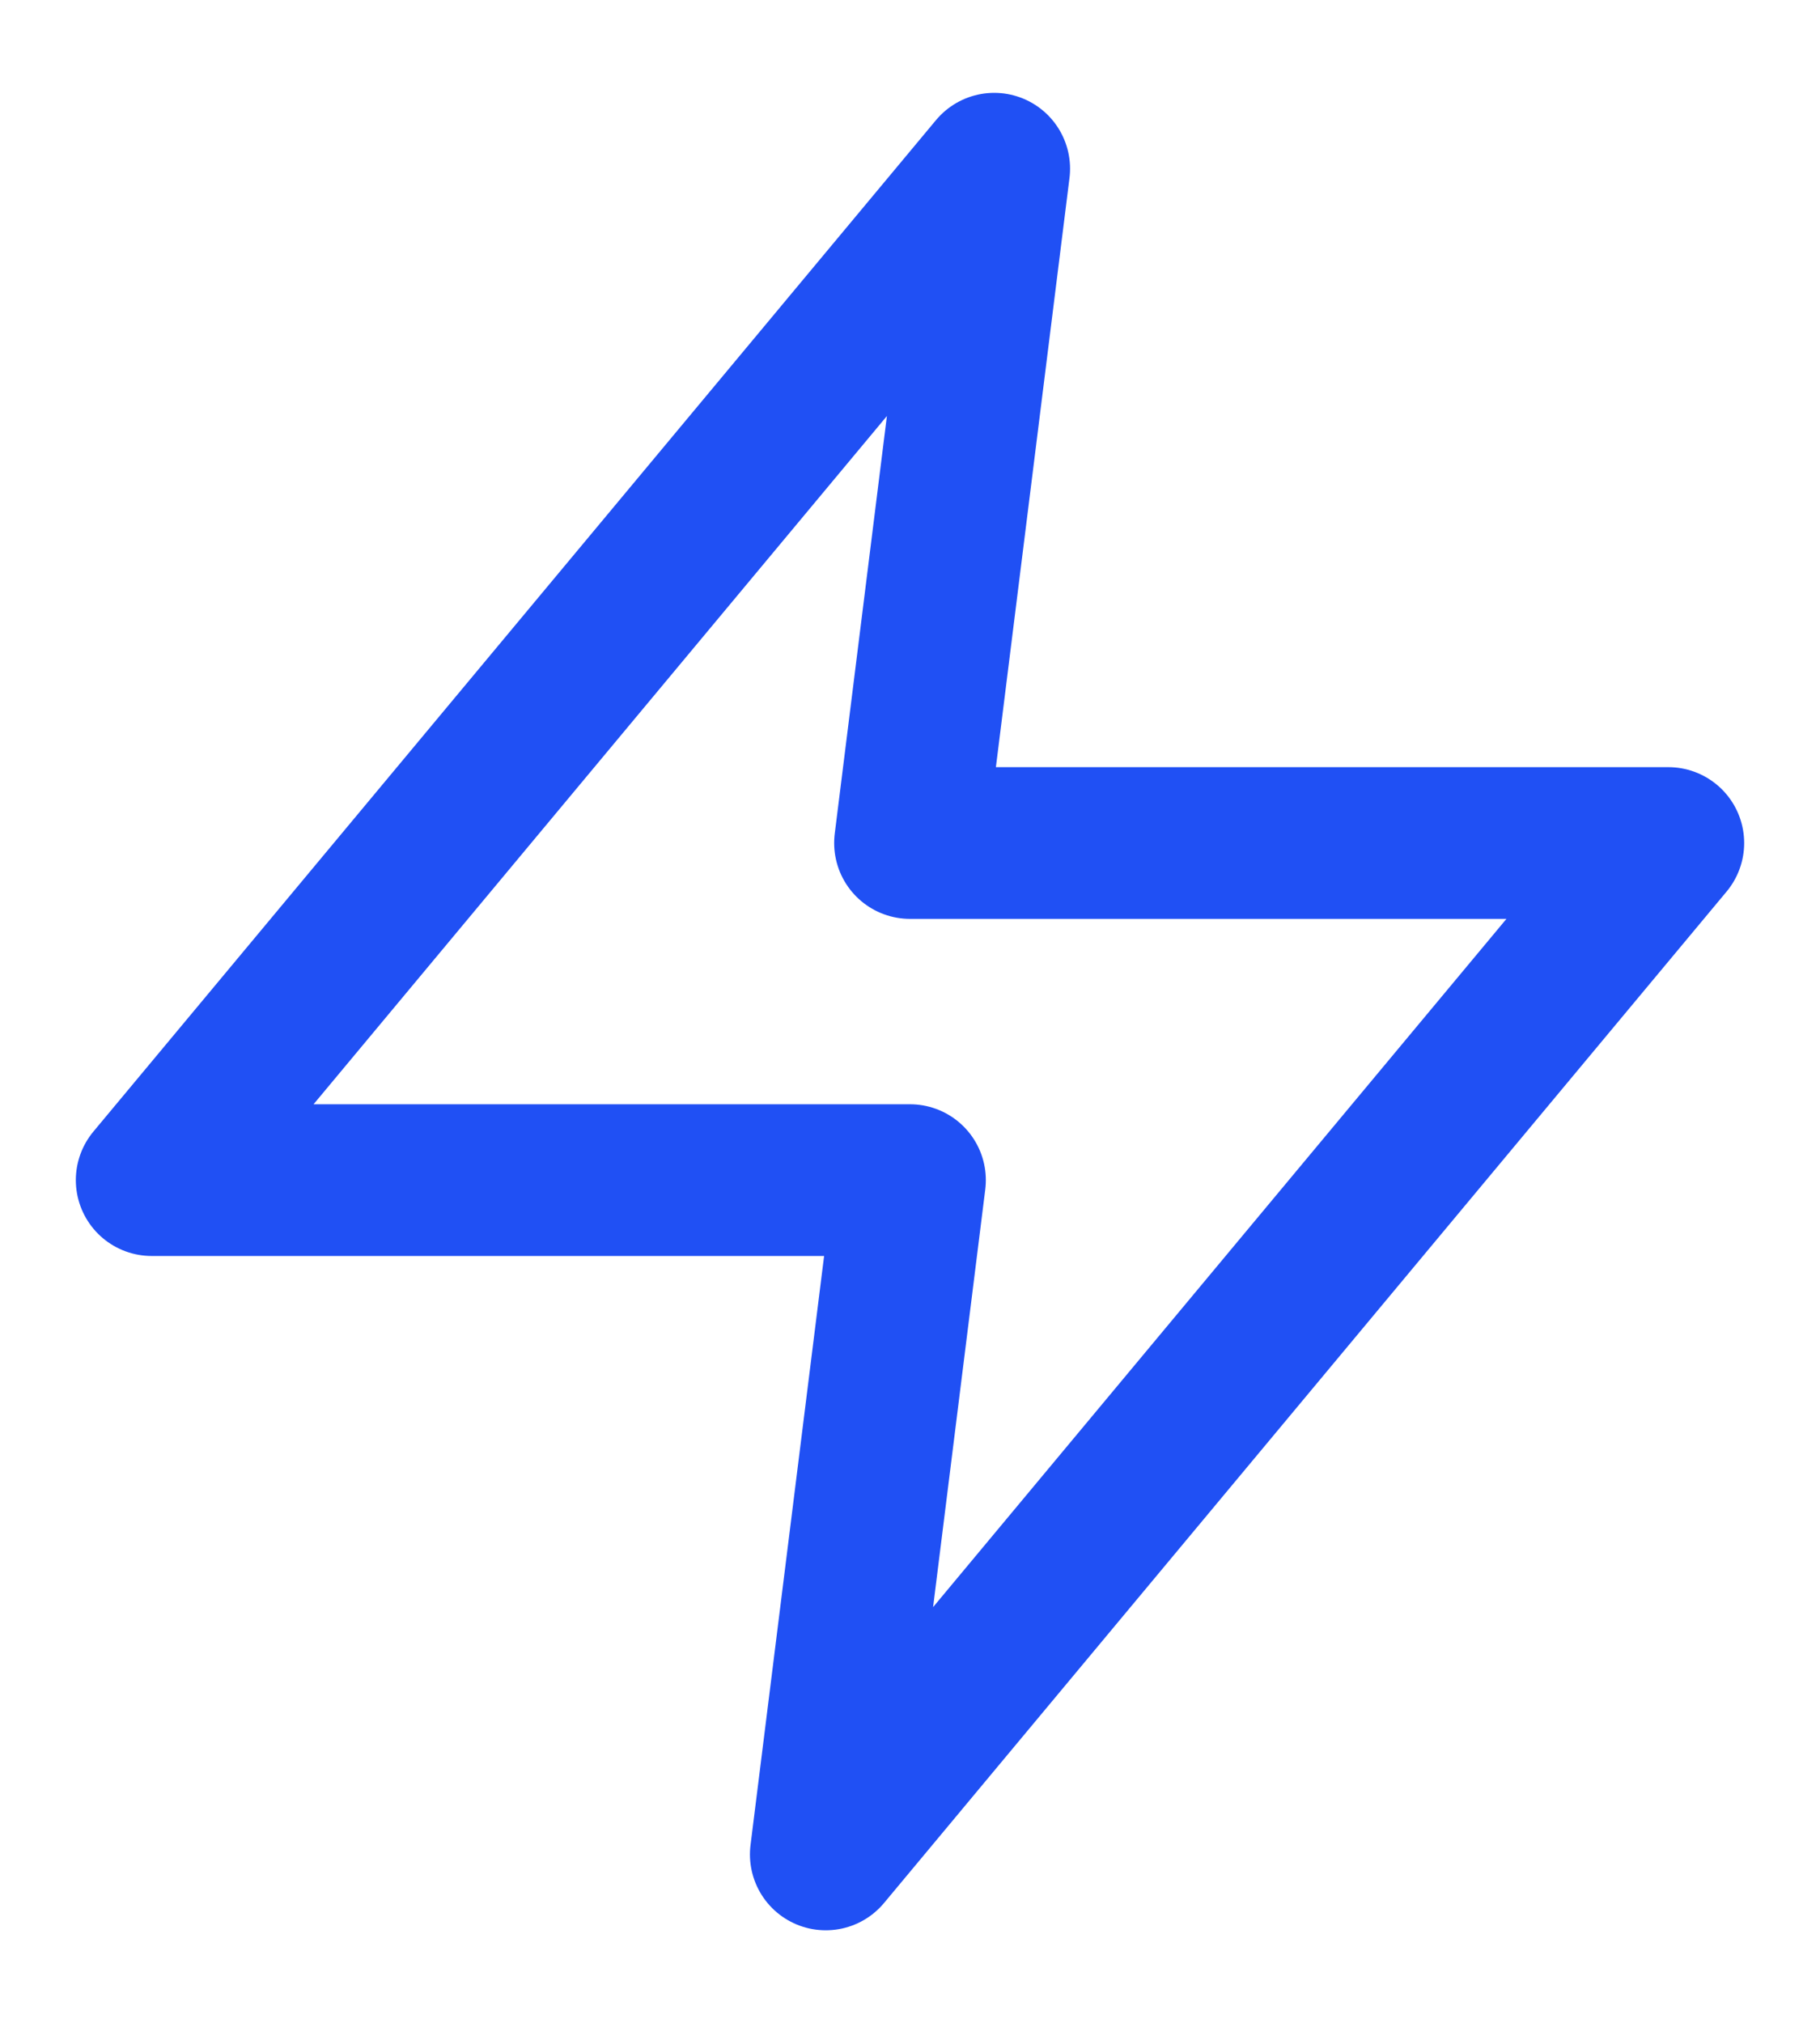 <svg width="18" height="20" viewBox="0 0 18 20" fill="none" xmlns="http://www.w3.org/2000/svg">
<path d="M9.833 1.668L1.5 11.668H9L8.167 18.335L16.5 8.335H9L9.833 1.668Z" stroke="#2050F4" stroke-width="1.5" stroke-linecap="round" stroke-linejoin="round"/>
</svg>
